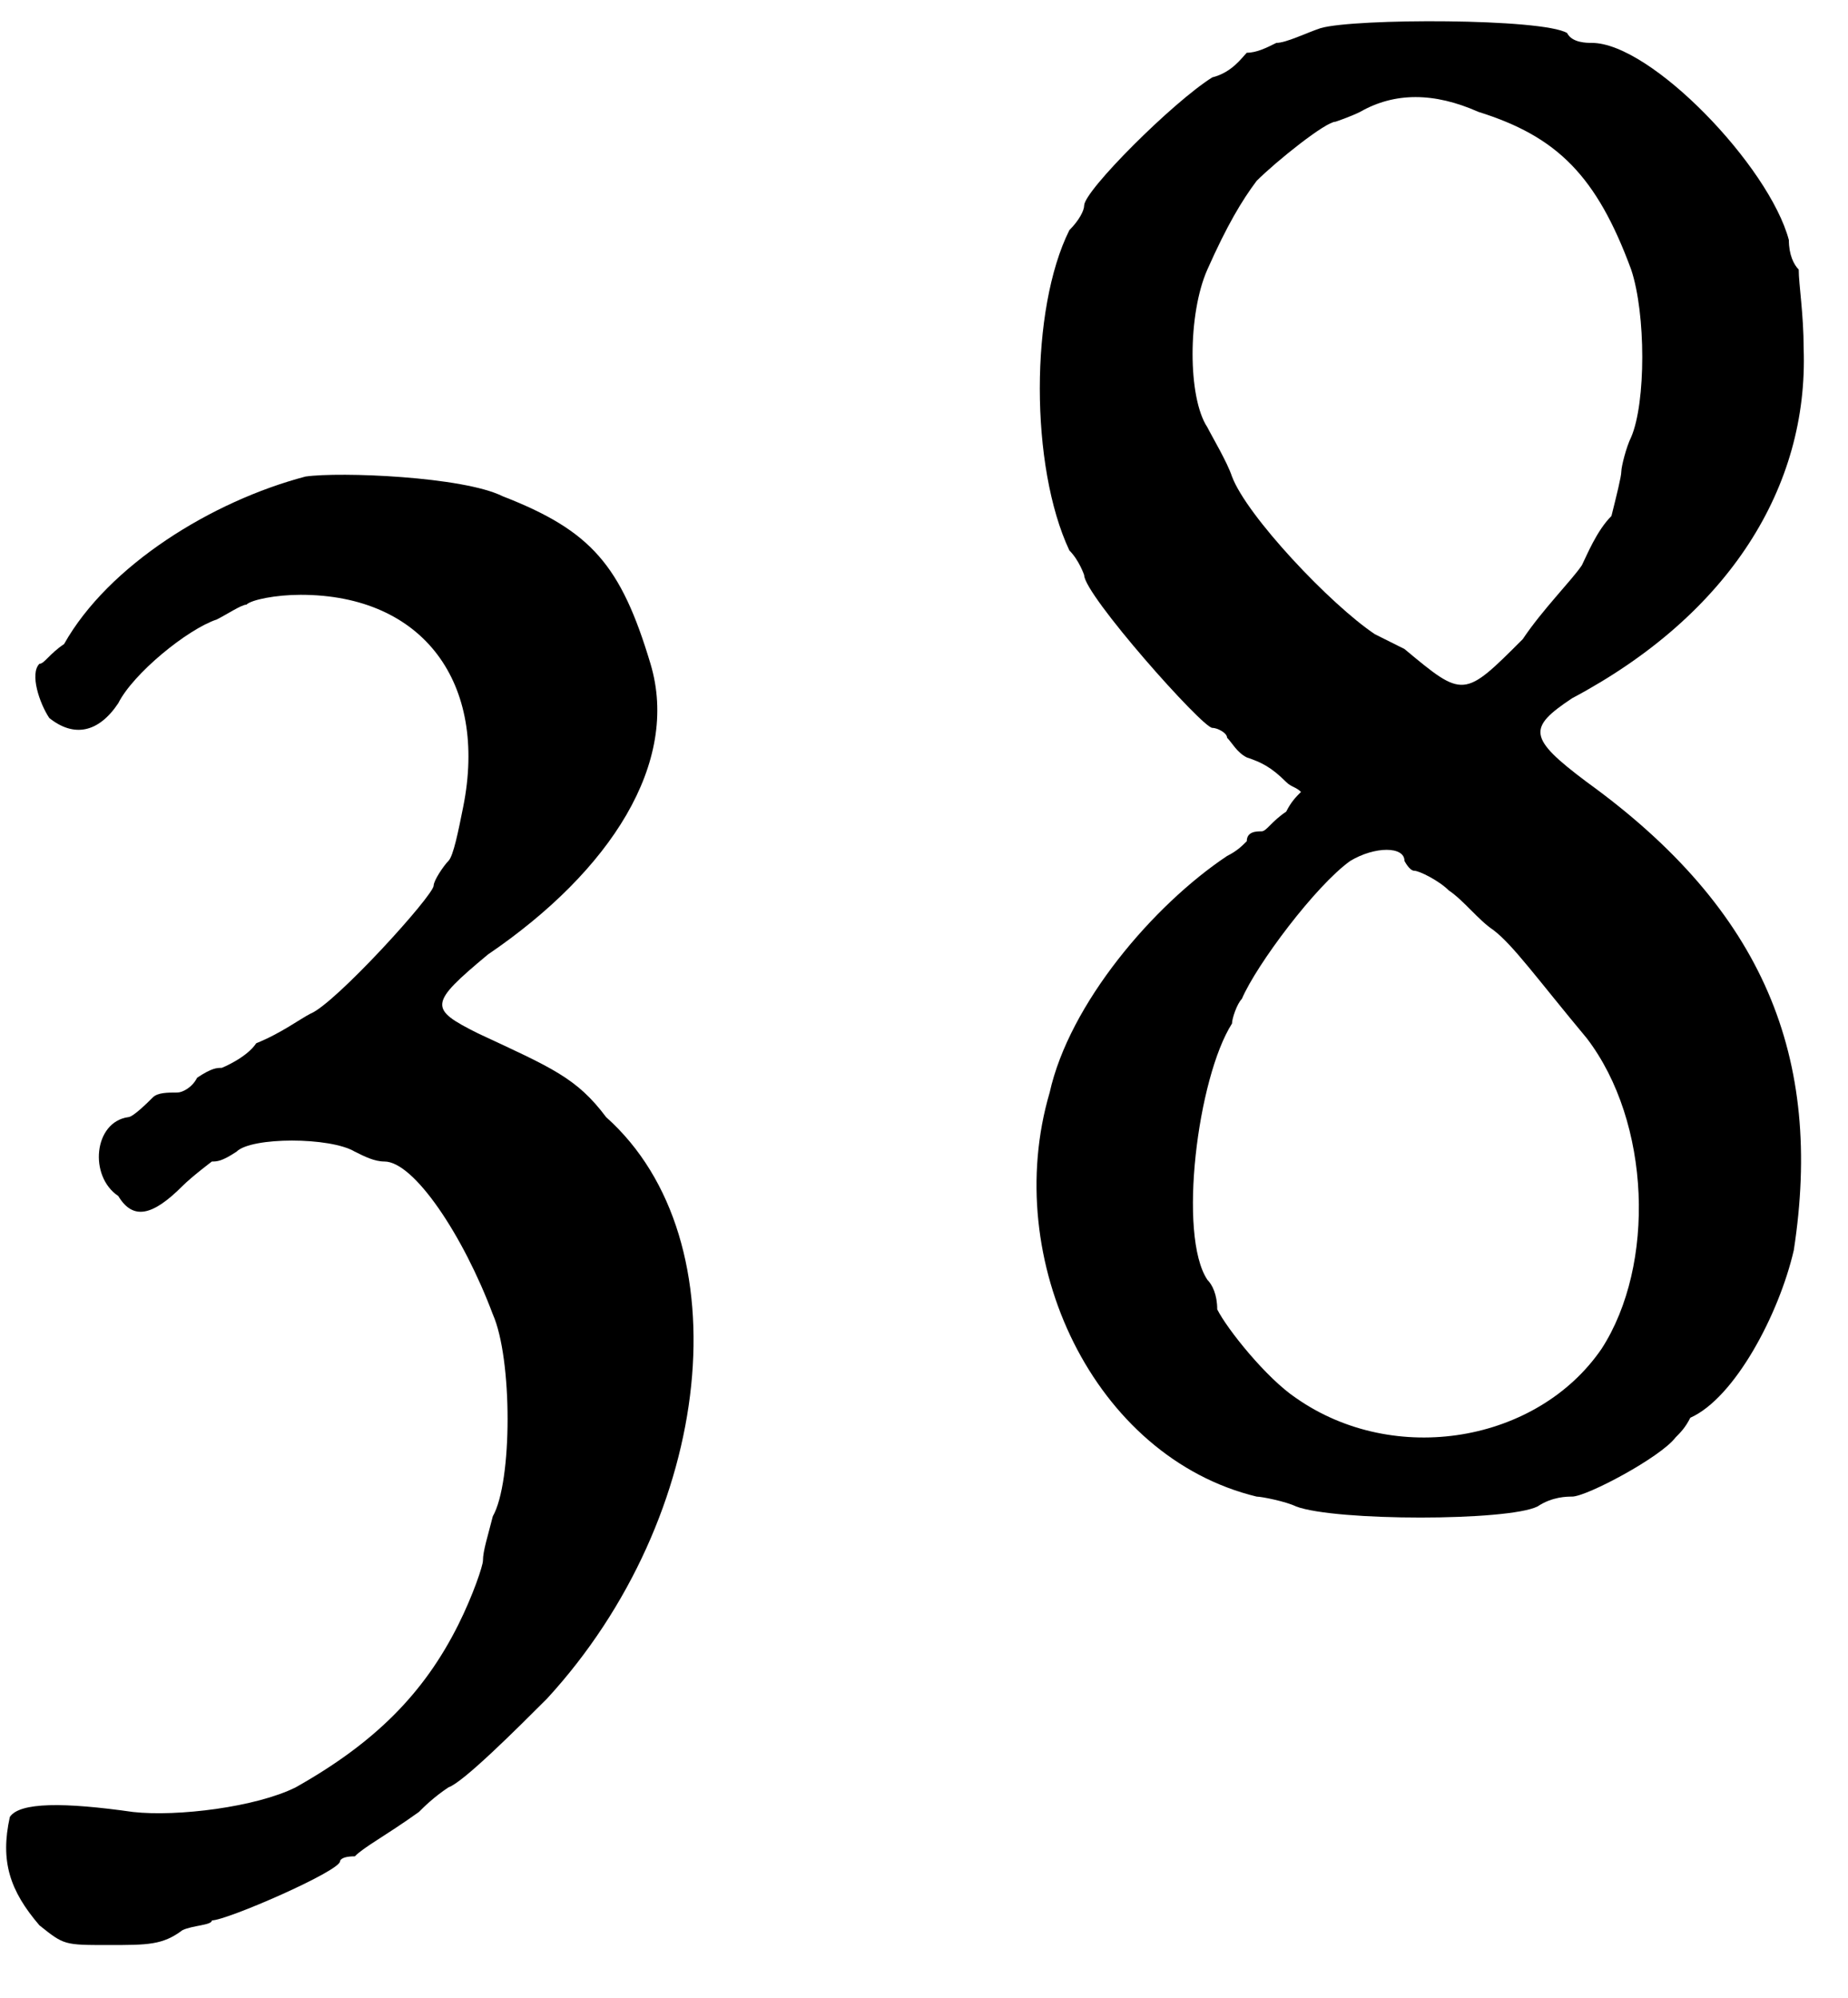 <?xml version='1.0' encoding='utf-8'?>
<svg xmlns="http://www.w3.org/2000/svg" xmlns:xlink="http://www.w3.org/1999/xlink" width="37px" height="40px" viewBox="0 0 375 400" version="1.1">
<defs>
<path id="gl5638" d="M 62 2 C 43 7 22 20 13 36 C 10 38 9 40 8 40 C 6 42 8 48 10 51 C 15 55 20 54 24 48 C 27 42 38 33 44 31 C 46 30 49 28 50 28 C 51 27 56 26 61 26 C 86 26 99 44 94 69 C 93 74 92 79 91 80 C 90 81 88 84 88 85 C 88 87 68 109 63 111 C 61 112 57 115 52 117 C 50 120 45 122 45 122 C 44 122 43 122 40 124 C 39 126 37 127 36 127 C 34 127 32 127 31 128 C 30 129 27 132 26 132 C 19 133 18 144 24 148 C 27 153 31 152 37 146 C 39 144 43 141 43 141 C 44 141 45 141 48 139 C 51 136 67 136 72 139 C 74 140 76 141 78 141 C 84 141 94 156 100 172 C 104 181 104 206 100 213 C 99 217 98 220 98 222 C 98 223 96 229 93 235 C 86 249 76 259 60 268 C 52 272 36 274 27 273 C 13 271 4 271 2 274 C 0 283 2 289 8 296 C 13 300 13 300 22 300 C 30 300 33 300 37 297 C 39 296 43 296 43 295 C 46 295 69 285 69 283 C 69 283 69 282 72 282 C 74 280 78 278 85 273 C 86 272 88 270 91 268 C 94 267 105 256 111 250 C 145 213 151 157 123 132 C 117 124 112 122 97 115 C 87 110 87 109 99 99 C 124 82 138 60 132 40 C 126 20 120 13 102 6 C 94 2 69 1 62 2 z" fill="black"/><!-- width=150 height=308 -->
<path id="gl6671" d="M 61 3 C 58 4 54 6 52 6 C 50 7 48 8 46 8 C 45 9 43 12 39 13 C 31 18 13 36 13 39 C 13 40 12 42 10 44 C 2 60 2 92 10 109 C 12 111 13 114 13 114 C 13 118 37 145 39 145 C 40 145 42 146 42 147 C 43 148 44 150 46 151 C 49 152 51 153 54 156 C 55 157 56 157 57 158 C 56 159 55 160 54 162 C 51 164 50 166 49 166 C 48 166 46 166 46 168 C 45 169 44 170 42 171 C 27 181 10 201 6 219 C -4 253 15 293 48 301 C 49 301 54 302 56 303 C 64 306 99 306 105 303 C 108 301 111 301 112 301 C 115 301 130 293 133 289 C 134 288 135 287 136 285 C 145 281 154 264 157 251 C 163 212 151 182 115 156 C 103 147 103 145 112 139 C 144 122 160 96 159 68 C 159 61 158 55 158 52 C 157 51 156 49 156 46 C 152 31 128 6 116 6 C 115 6 112 6 111 4 C 106 1 68 1 61 3 M 93 20 C 109 25 117 33 124 52 C 127 61 127 79 124 86 C 123 88 122 92 122 93 C 122 94 121 98 120 102 C 117 105 115 110 114 112 C 112 115 106 121 102 127 C 90 139 90 139 78 129 C 76 128 74 127 72 126 C 63 120 46 102 43 94 C 42 91 39 86 38 84 C 34 78 34 61 38 52 C 42 43 45 38 48 34 C 52 30 62 22 64 22 C 64 22 67 21 69 20 C 76 16 84 16 93 20 M 78 172 C 78 172 79 174 80 174 C 81 174 85 176 87 178 C 90 180 93 184 96 186 C 100 189 105 196 115 208 C 128 225 129 254 118 271 C 105 290 76 295 56 281 C 50 277 42 267 40 263 C 40 260 39 258 38 257 C 32 248 36 216 43 205 C 43 204 44 201 45 200 C 48 193 60 177 67 172 C 72 169 78 169 78 172 z" fill="black"/><!-- width=168 height=312 -->
</defs>
<use xlink:href="#gl5638" x="0" y="92"/>
<use xlink:href="#gl6671" x="207" y="0"/>
</svg>
